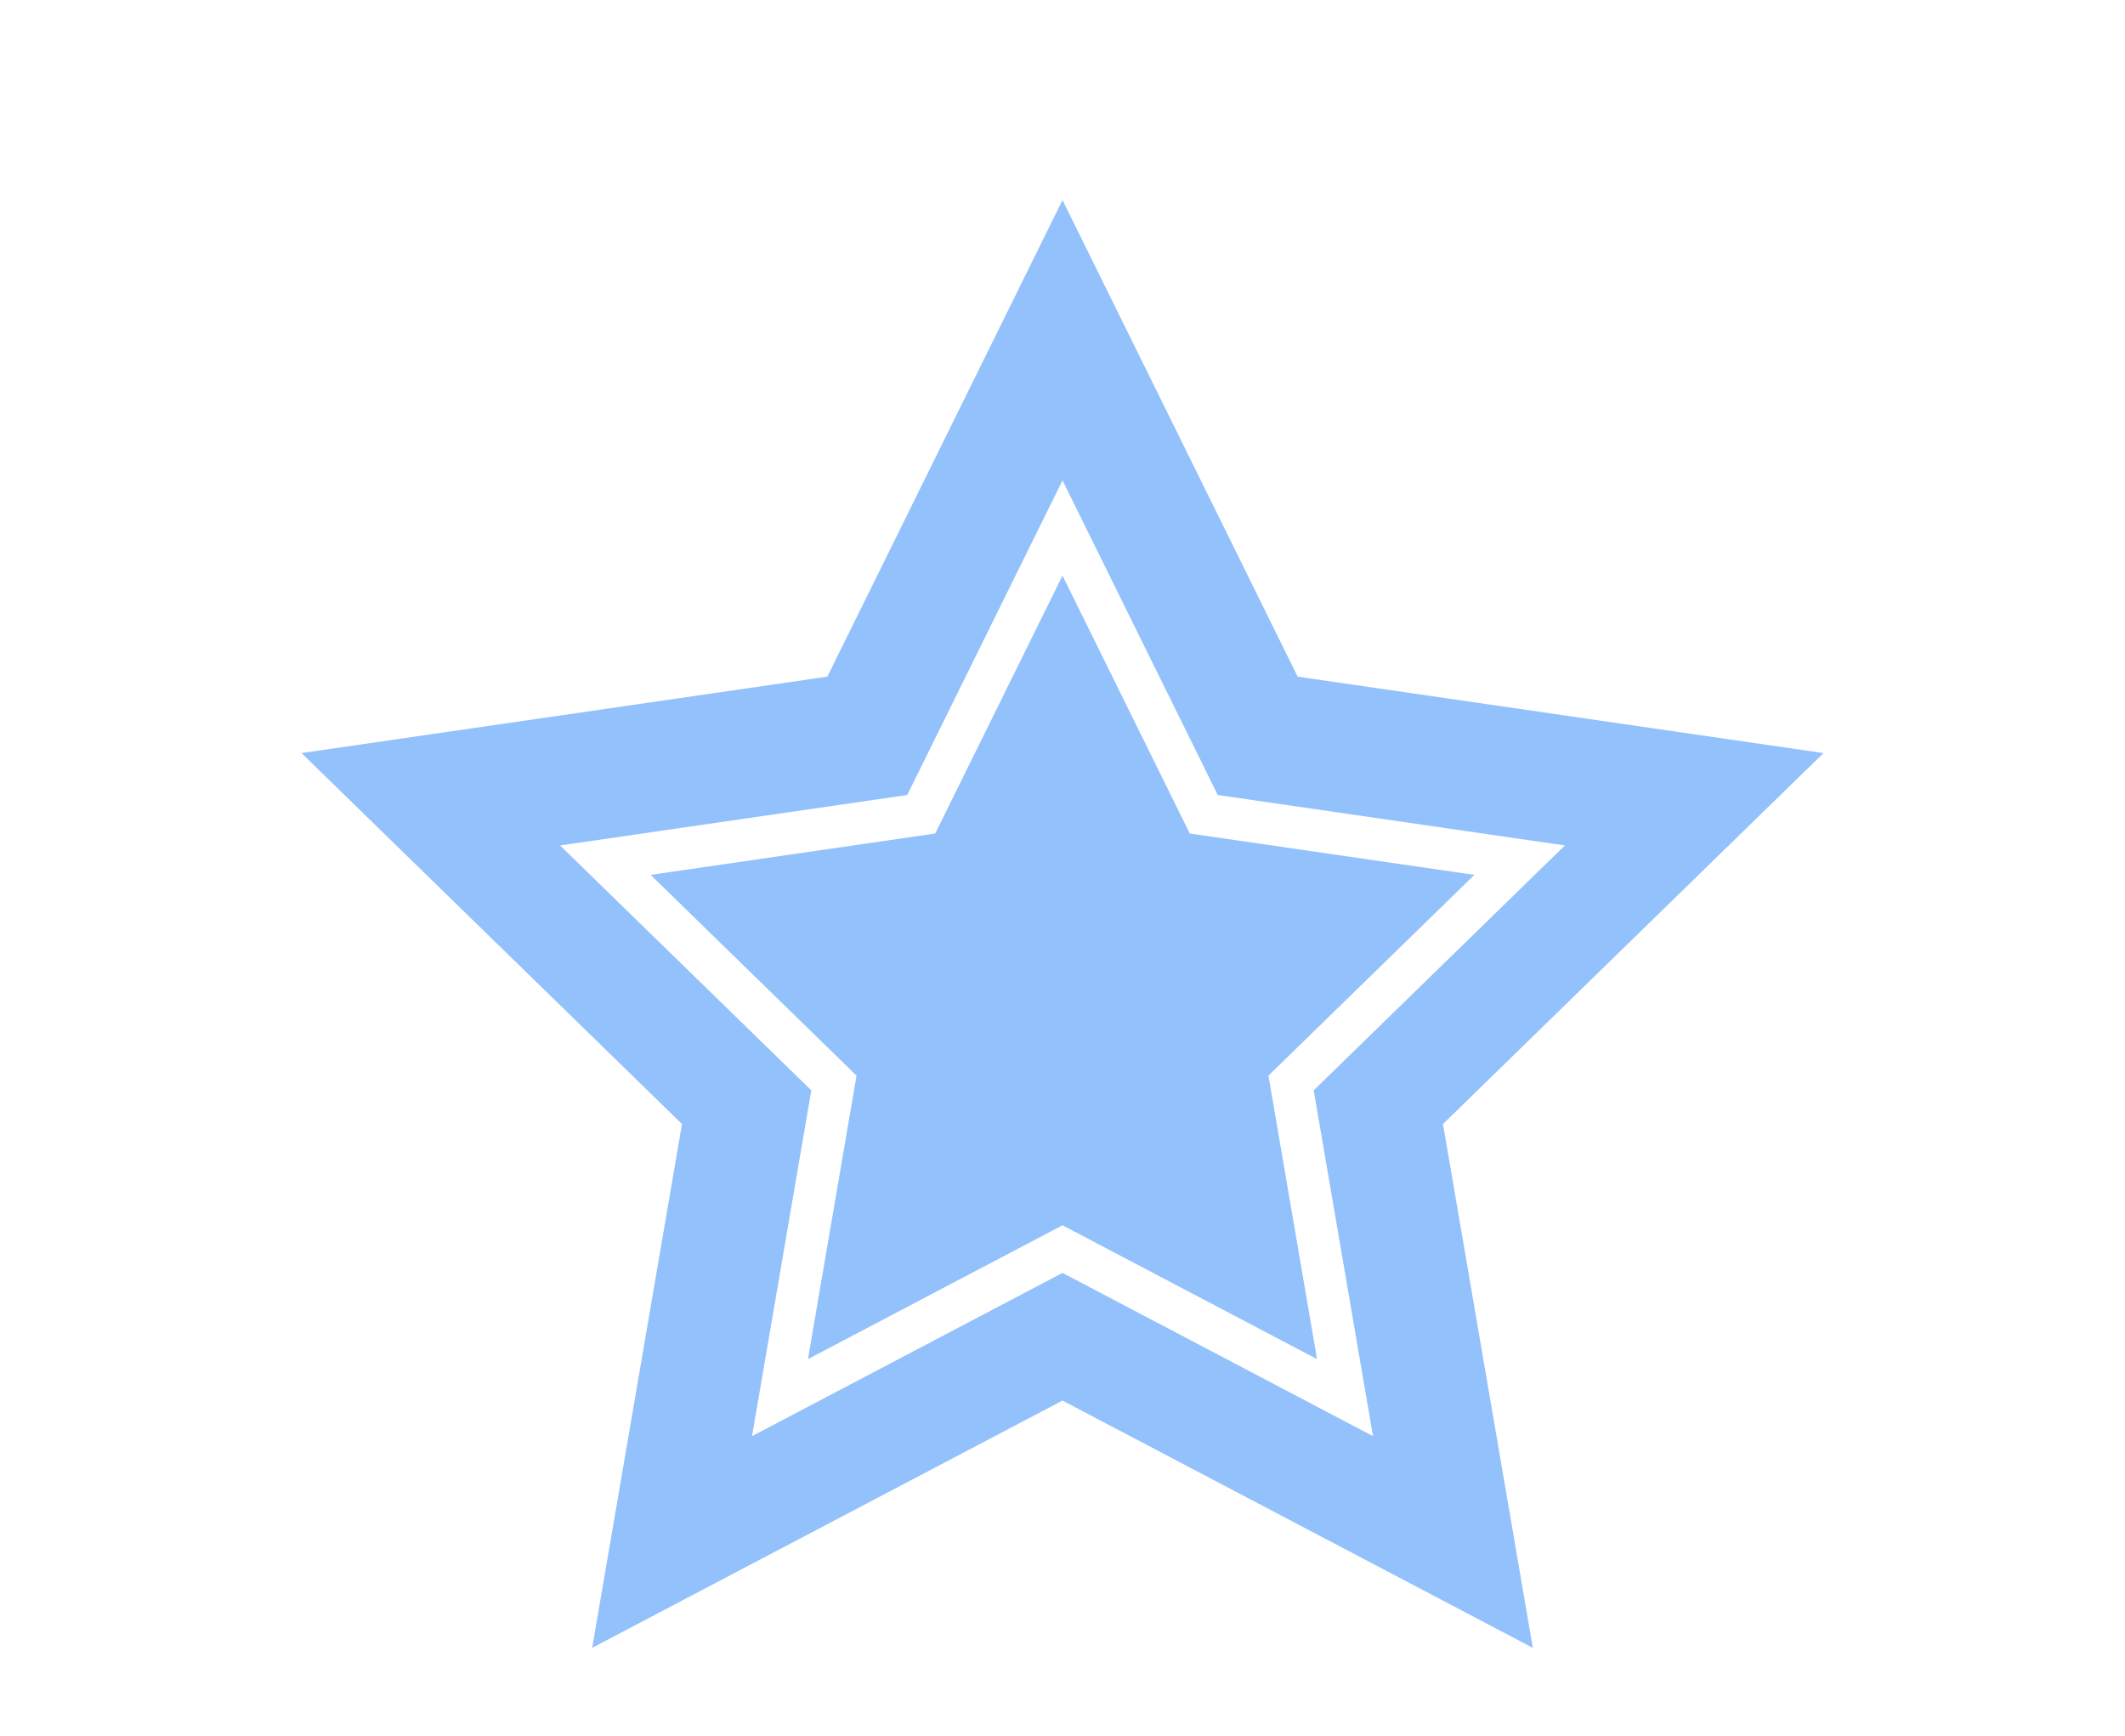 <?xml version="1.0" encoding="UTF-8"?><svg id="Layer_1" xmlns="http://www.w3.org/2000/svg" viewBox="0 0 400 326.712"><defs><style>.cls-1{fill:#93c1fb;stroke-width:0px;}</style></defs><g id="Group_215"><path id="Path_357" class="cls-1" d="m277.527,164.654l-53.569-7.783-23.957-48.543-23.957,48.542-53.571,7.783,38.759,37.786-9.146,53.351,47.914-25.189,47.915,25.189-9.15-53.352,38.763-37.783Z"/><path id="Path_358" class="cls-1" d="m152.715,205.208l-47.285-46.09,65.34-9.495,29.231-59.215,29.222,59.213,65.346,9.495-47.284,46.09,11.163,65.081-58.447-30.726-58.447,30.729,11.161-65.083Zm47.285-167.551l-44.266,89.692-98.978,14.383,71.622,69.815-16.909,98.58,88.53-46.536,88.53,46.536-16.907-98.58,71.624-69.815-98.98-14.383-44.265-89.692Z"/></g></svg>
